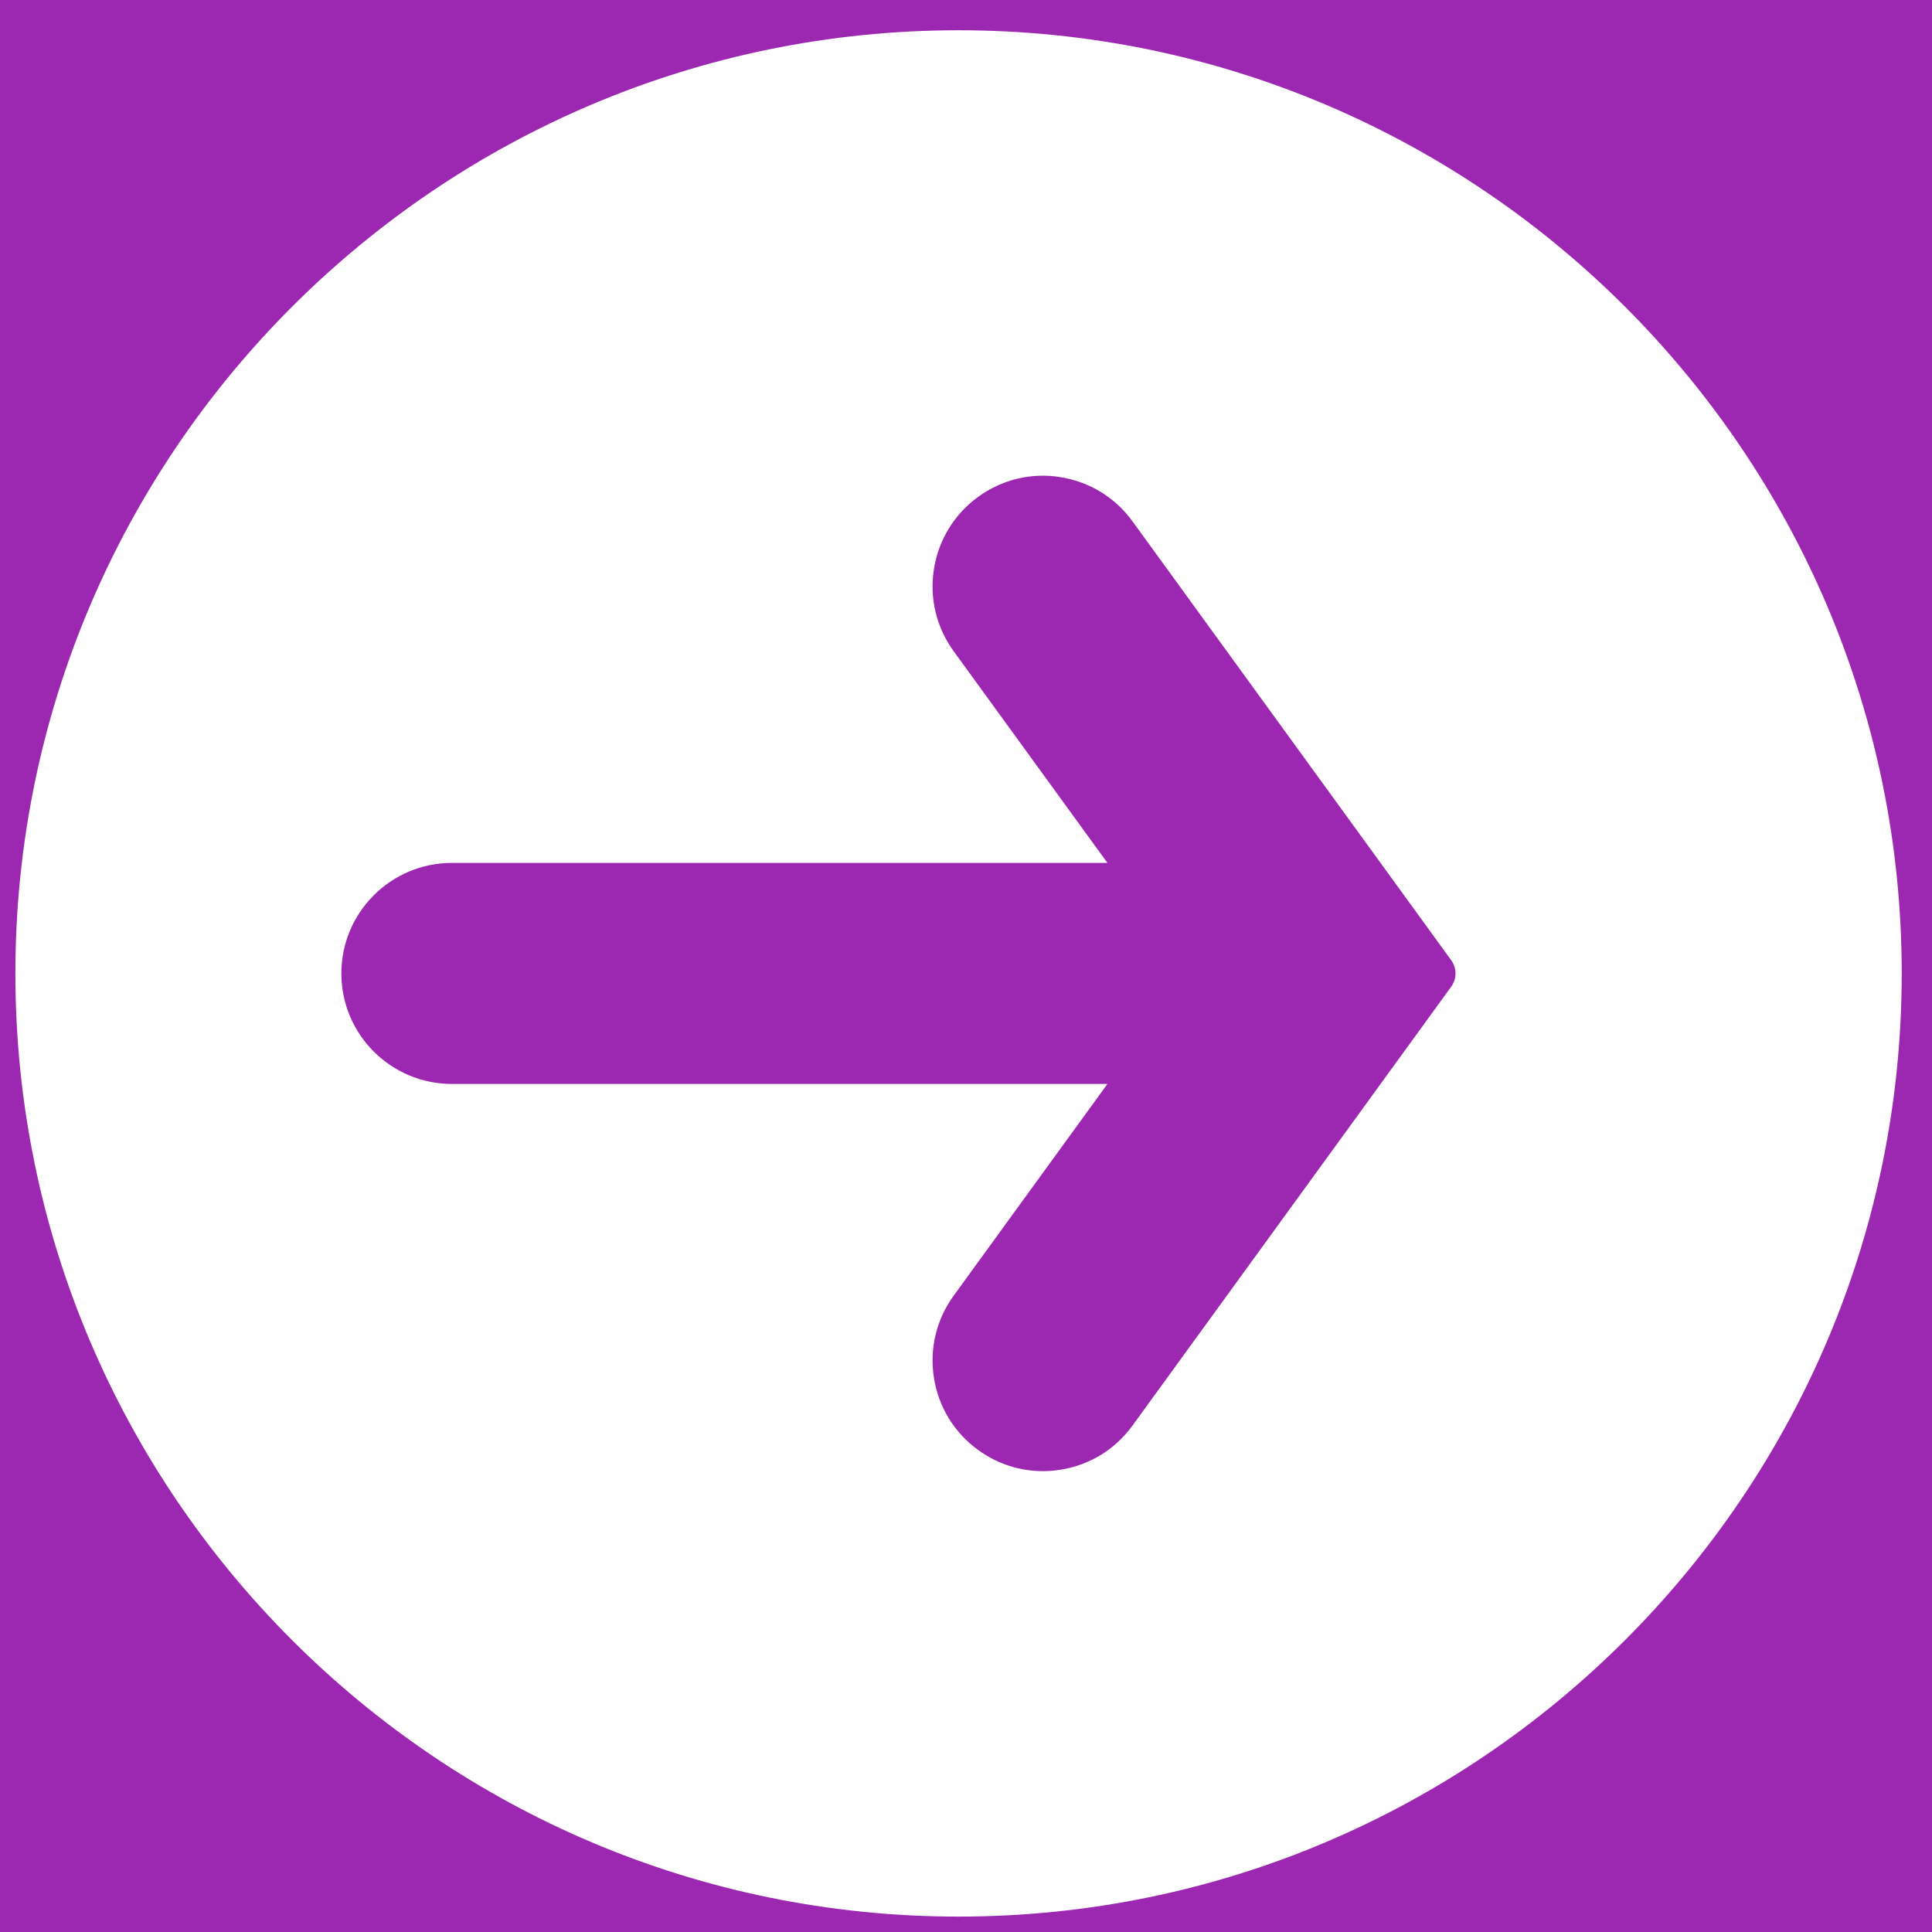 <svg xmlns="http://www.w3.org/2000/svg" xmlns:xlink="http://www.w3.org/1999/xlink" width="1024" zoomAndPan="magnify" viewBox="0 0 768 768" height="1024" preserveAspectRatio="xMidYMid meet" version="1.0"><defs><clipPath id="4ad7bdd92e"><path d="M 6.117 12.027 L 756 12.027 L 756 762 L 6.117 762 Z M 6.117 12.027 " clip-rule="nonzero"/></clipPath></defs><rect x="-76.8" width="921.6" fill="#ffffff" y="-76.8" height="921.6" fill-opacity="1"/><rect x="-76.8" width="921.6" fill="#9c27b0" y="-76.8" height="921.6" fill-opacity="1"/><g clip-path="url(#4ad7bdd92e)"><path fill="#ffffff" d="M 381.043 12.027 C 174.316 12.027 6.117 180.223 6.117 386.949 C 6.117 593.676 174.312 761.875 381.043 761.875 C 587.77 761.875 755.965 593.676 755.965 386.949 C 755.965 180.223 587.77 12.027 381.043 12.027 Z M 576.895 392.199 L 450.195 566.672 C 443.309 576.176 433.125 582.414 421.531 584.246 C 419.211 584.629 416.875 584.805 414.555 584.805 C 405.367 584.805 396.422 581.91 388.84 576.402 C 379.355 569.516 373.094 559.348 371.266 547.754 C 369.418 536.16 372.207 524.547 379.109 515.047 L 440.219 430.887 L 179.629 430.887 C 155.395 430.887 135.695 411.188 135.695 386.953 C 135.695 362.719 155.395 343.016 179.629 343.016 L 440.219 343.016 L 379.105 258.871 C 372.203 249.371 369.414 237.758 371.262 226.164 C 373.094 214.57 379.352 204.406 388.836 197.5 C 398.34 190.613 410.035 187.773 421.527 189.672 C 433.121 191.504 443.301 197.746 450.191 207.246 L 576.891 381.719 C 579.156 384.863 579.156 389.078 576.871 392.219 Z M 576.895 392.199 " fill-opacity="1" fill-rule="nonzero"/></g></svg>